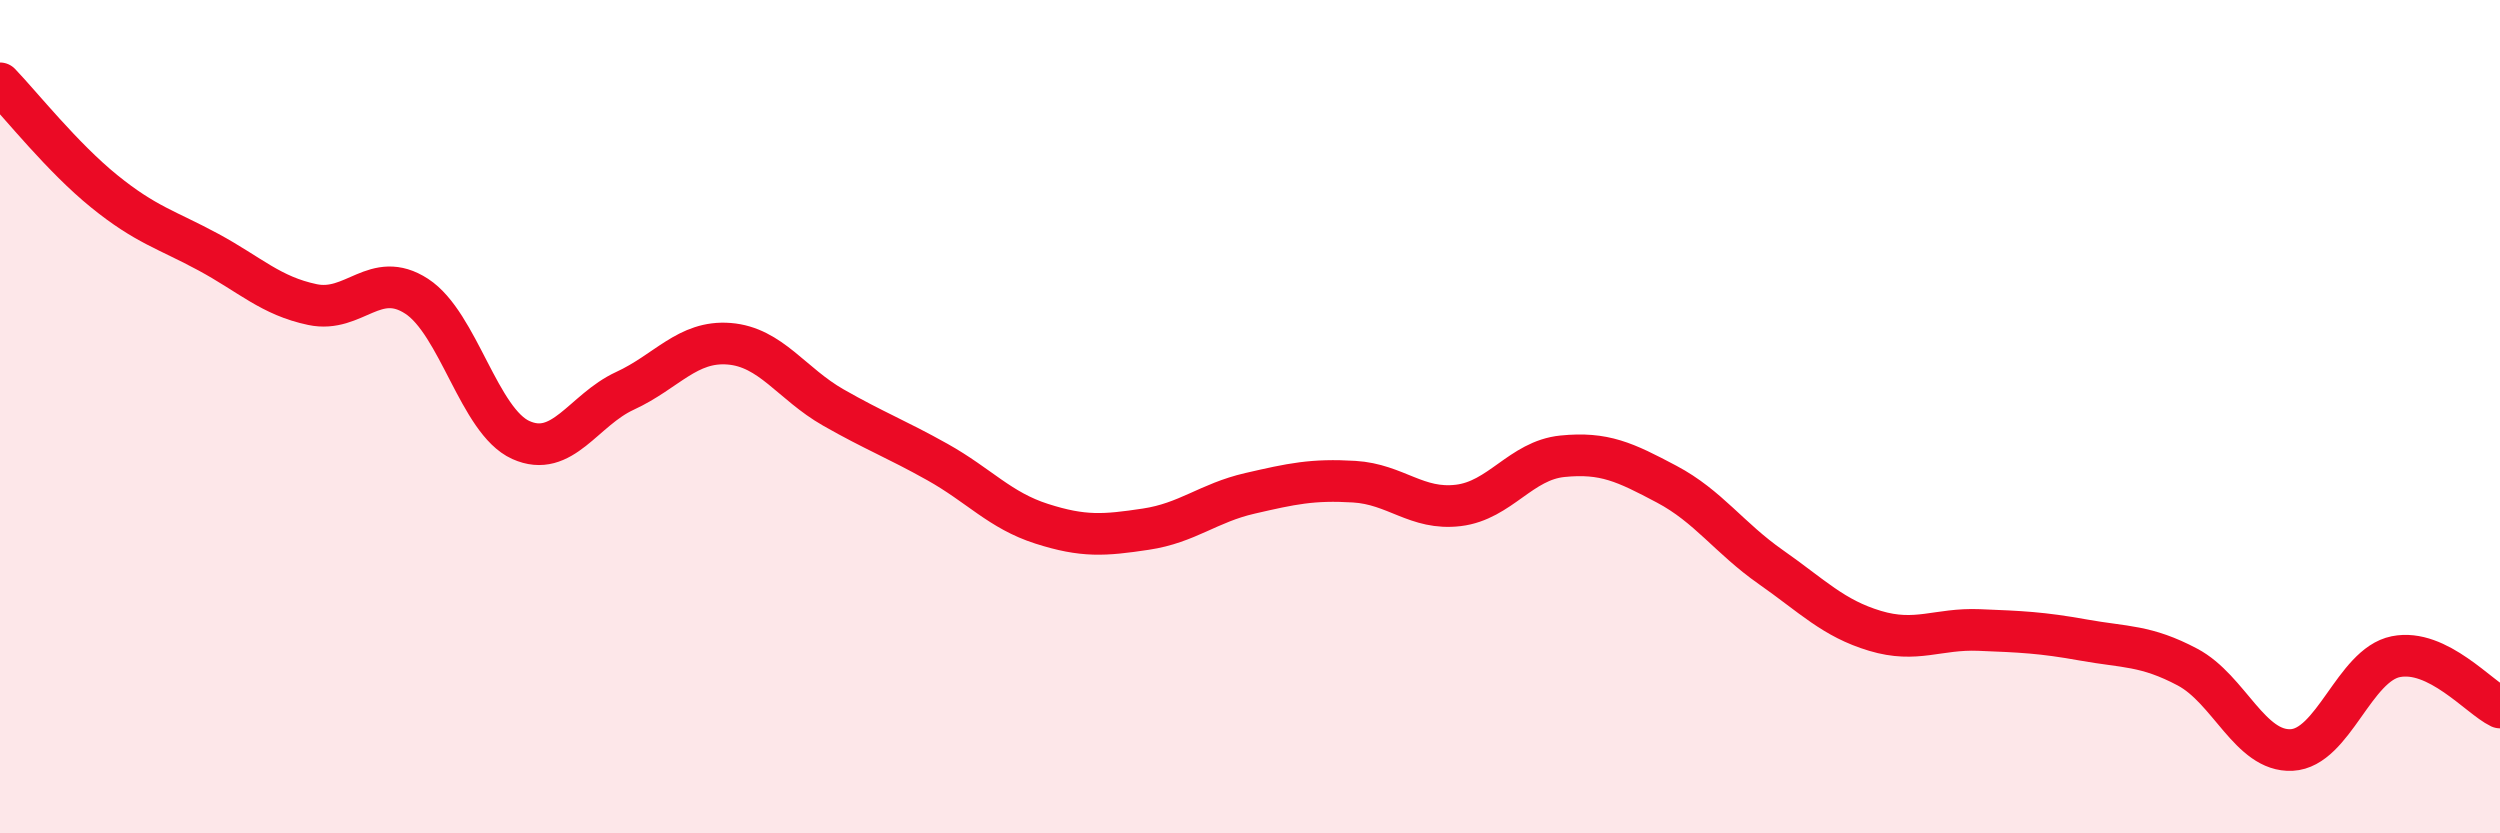 
    <svg width="60" height="20" viewBox="0 0 60 20" xmlns="http://www.w3.org/2000/svg">
      <path
        d="M 0,2 C 0.5,2.52 1.5,3.78 2.5,4.59 C 3.5,5.4 4,5.51 5,6.05 C 6,6.59 6.5,7.1 7.5,7.31 C 8.5,7.52 9,6.46 10,7.11 C 11,7.76 11.5,10.11 12.5,10.56 C 13.5,11.01 14,9.84 15,9.38 C 16,8.92 16.5,8.17 17.5,8.25 C 18.5,8.33 19,9.21 20,9.78 C 21,10.35 21.5,10.53 22.5,11.09 C 23.5,11.65 24,12.25 25,12.57 C 26,12.89 26.5,12.85 27.5,12.7 C 28.5,12.55 29,12.07 30,11.84 C 31,11.61 31.5,11.5 32.5,11.56 C 33.5,11.62 34,12.25 35,12.13 C 36,12.01 36.5,11.05 37.5,10.95 C 38.5,10.85 39,11.09 40,11.62 C 41,12.15 41.5,12.91 42.5,13.61 C 43.5,14.31 44,14.84 45,15.14 C 46,15.44 46.5,15.08 47.5,15.12 C 48.5,15.16 49,15.18 50,15.36 C 51,15.54 51.5,15.48 52.5,16.01 C 53.5,16.54 54,18.05 55,18 C 56,17.95 56.5,15.96 57.5,15.76 C 58.5,15.56 59.5,16.74 60,16.98L60 20L0 20Z"
        fill="#EB0A25"
        opacity="0.1"
        stroke-linecap="round"
        stroke-linejoin="round"
      />
      <path
        d="M 0,2 C 0.5,2.52 1.5,3.78 2.5,4.59 C 3.5,5.4 4,5.51 5,6.05 C 6,6.59 6.5,7.1 7.5,7.31 C 8.5,7.52 9,6.46 10,7.11 C 11,7.76 11.5,10.11 12.5,10.56 C 13.5,11.01 14,9.84 15,9.38 C 16,8.92 16.5,8.17 17.5,8.25 C 18.5,8.33 19,9.21 20,9.78 C 21,10.35 21.5,10.53 22.5,11.09 C 23.5,11.65 24,12.25 25,12.57 C 26,12.89 26.5,12.85 27.5,12.7 C 28.5,12.55 29,12.07 30,11.84 C 31,11.61 31.5,11.5 32.5,11.56 C 33.5,11.62 34,12.25 35,12.13 C 36,12.01 36.5,11.05 37.5,10.95 C 38.5,10.85 39,11.09 40,11.62 C 41,12.15 41.5,12.91 42.5,13.61 C 43.5,14.31 44,14.84 45,15.14 C 46,15.44 46.5,15.08 47.5,15.12 C 48.5,15.16 49,15.18 50,15.36 C 51,15.54 51.5,15.48 52.5,16.01 C 53.5,16.54 54,18.05 55,18 C 56,17.95 56.5,15.96 57.5,15.76 C 58.5,15.56 59.5,16.74 60,16.98"
        stroke="#EB0A25"
        stroke-width="1"
        fill="none"
        stroke-linecap="round"
        stroke-linejoin="round"
      />
    </svg>
  